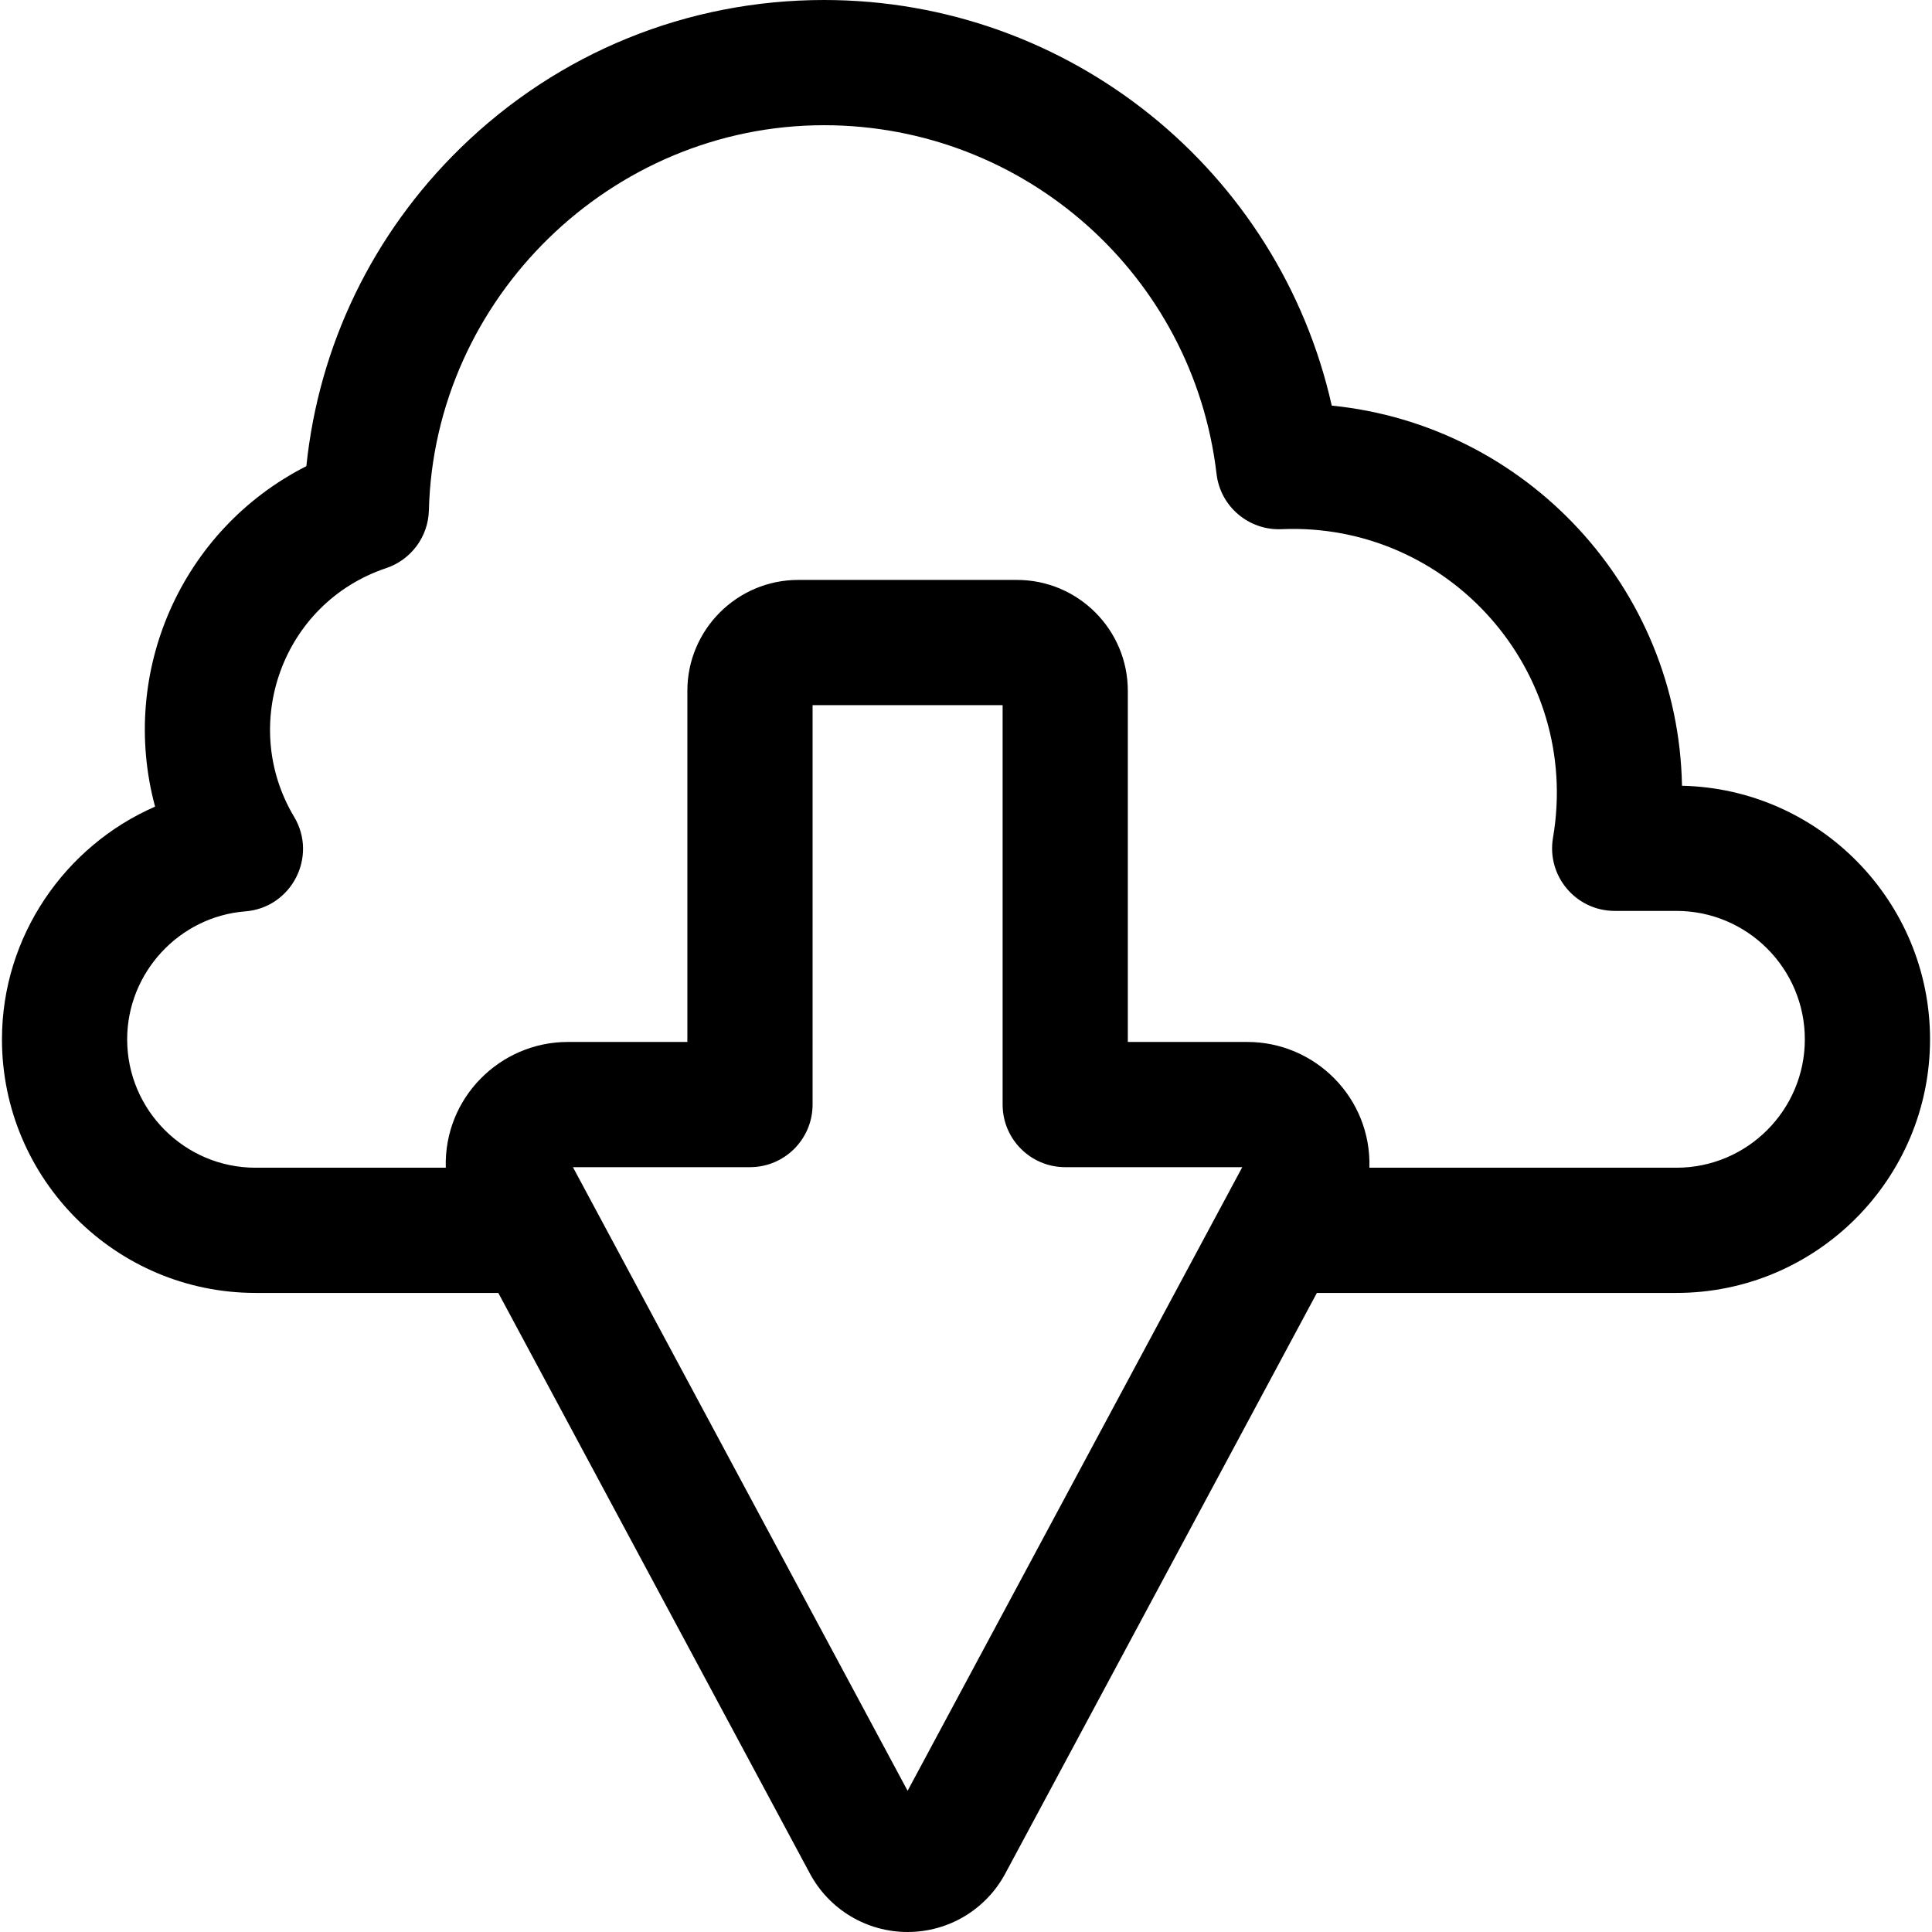 <?xml version="1.0" encoding="iso-8859-1"?>
<!-- Uploaded to: SVG Repo, www.svgrepo.com, Generator: SVG Repo Mixer Tools -->
<svg fill="#000000" height="800px" width="800px" version="1.1" id="Layer_1" xmlns="http://www.w3.org/2000/svg" xmlns:xlink="http://www.w3.org/1999/xlink" 
	 viewBox="0 0 512 512" xml:space="preserve">
<g>
	<g>
		<path d="M445.746,208.234c-0.966-52.534-41.389-95.602-92.818-100.743C338.966,45.296,283.463,0,218.375,0
			c-36.228,0-70.451,13.938-96.365,39.246c-23.253,22.71-37.519,52.316-40.824,84.294c-33.151,16.833-49.712,54.576-40.088,90.224
			C17.195,224.186,0.52,248.149,0.52,275.429c0,37.06,30.15,67.21,67.21,67.21h64.33l82.576,153.874
			c5.126,9.553,15.046,15.487,25.887,15.487c10.84,0,20.76-5.934,25.887-15.488l82.576-153.873h95.284
			c37.06,0,67.21-30.15,67.21-67.21C511.481,238.863,482.127,209.022,445.746,208.234z M240.523,474.58
			c-9.328-17.382-79.313-147.792-88.69-165.267h46.919c9.162,0,16.59-7.428,16.59-16.59V186.868h50.362v105.854
			c0,9.162,7.428,16.59,16.59,16.59h46.92L240.523,474.58z M444.271,309.458h-81.363c0.545-18.563-14.449-33.327-32.325-33.327
			h-31.699v-93.066c0-16.199-13.179-29.379-29.38-29.379H211.54c-16.2,0-29.38,13.179-29.38,29.379v93.066h-31.699
			c-17.883,0-32.868,14.77-32.325,33.327H67.729c-18.764,0-34.029-15.265-34.029-34.029c0-17.631,13.753-32.526,31.309-33.908
			c12.265-0.966,19.246-14.511,12.935-25.058c-14.624-24.44-3.129-56.675,24.405-65.908c6.615-2.219,11.135-8.338,11.311-15.313
			c1.414-56.276,48.388-102.061,104.714-102.061c53.13,0,97.85,39.729,104.022,92.413c1.011,8.63,8.525,15.004,17.189,14.645
			c44.246-1.923,79.527,37.531,71.974,81.78c-1.728,10.132,6.089,19.38,16.355,19.38h16.357c18.764,0,34.029,15.267,34.029,34.03
			C478.3,294.193,463.035,309.458,444.271,309.458z"/>
	</g>
</g>
</svg>